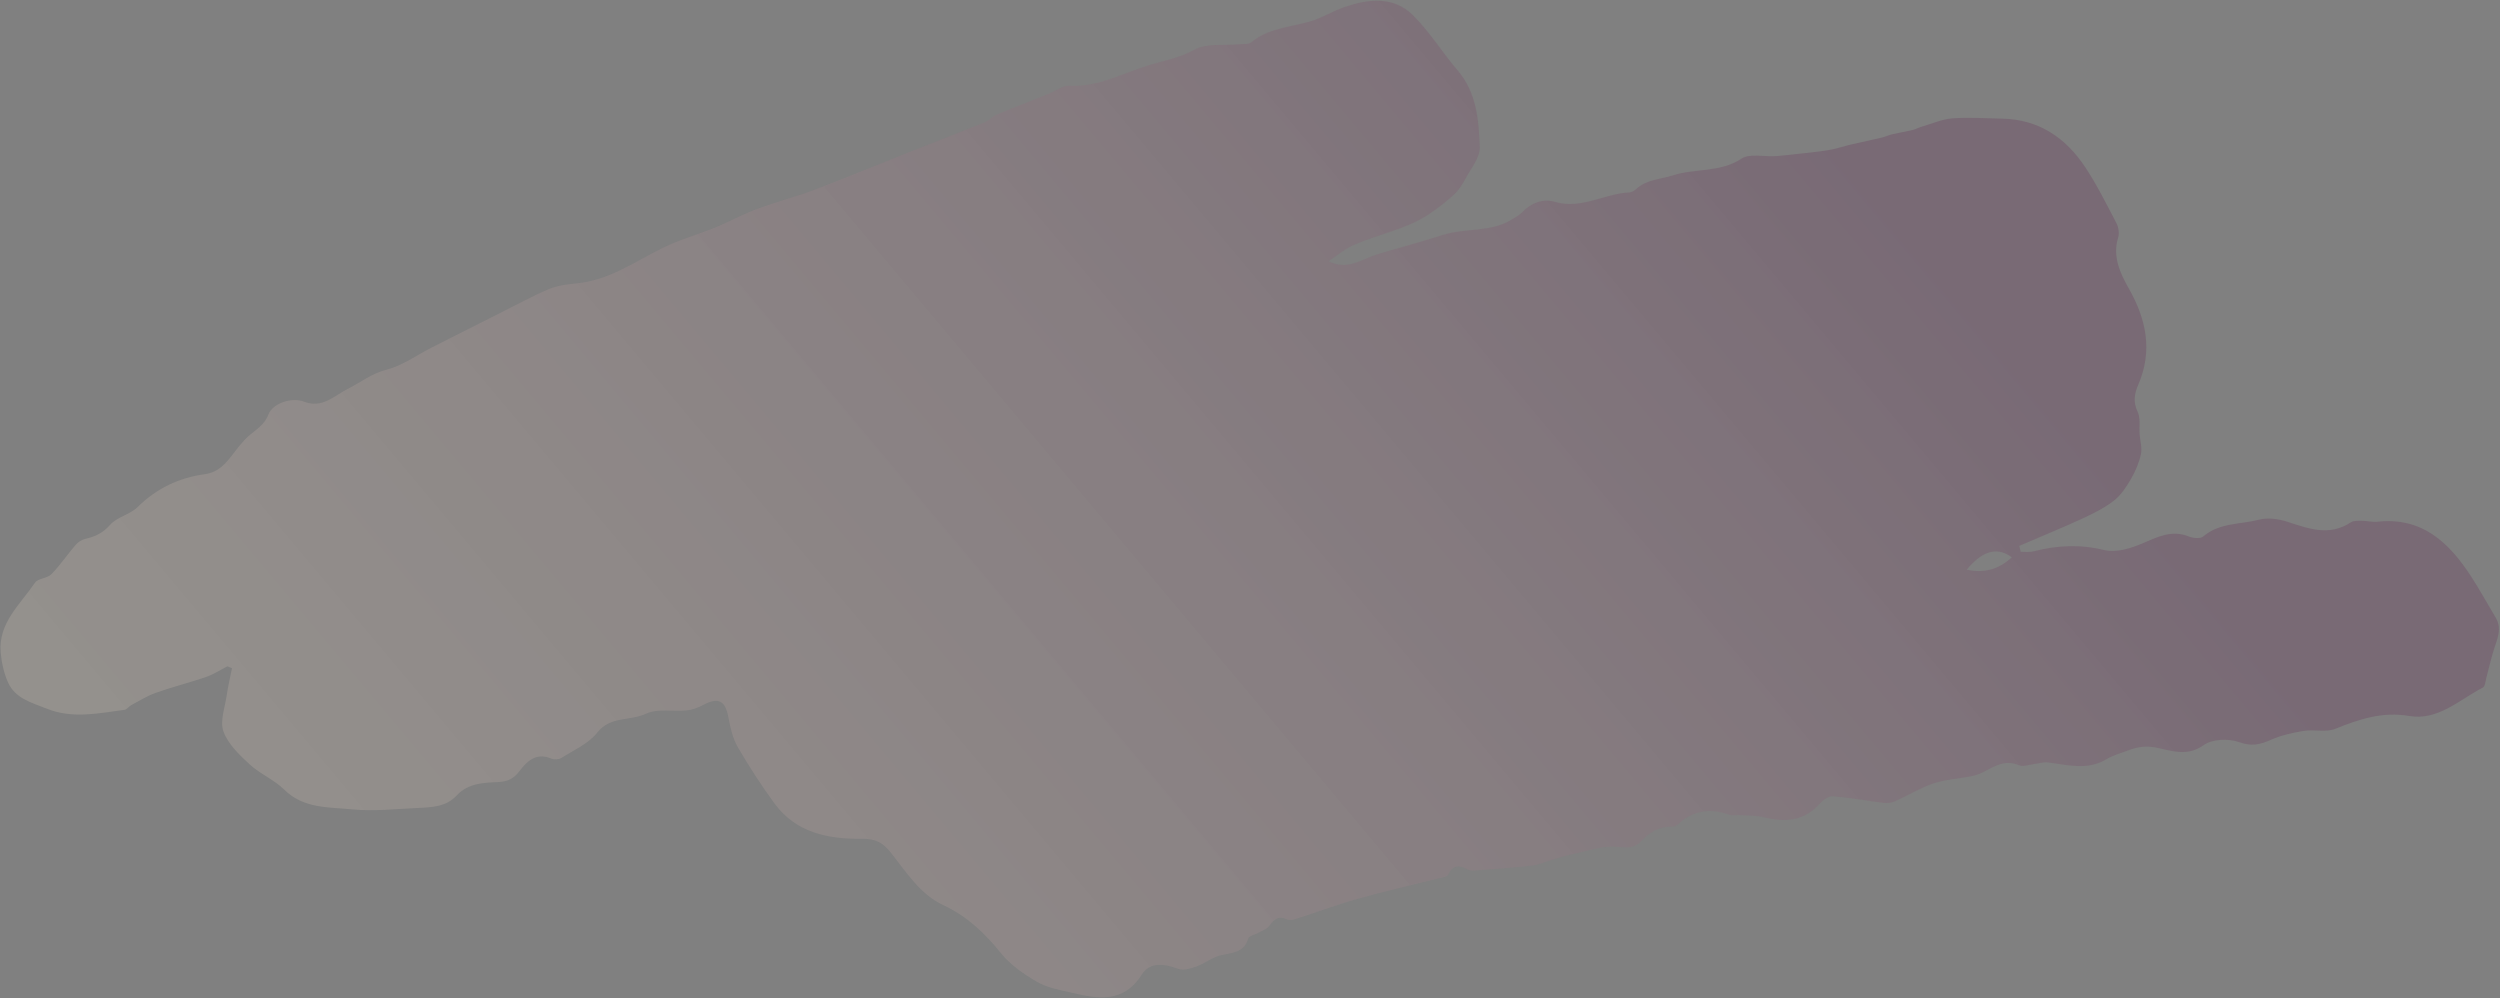 <?xml version="1.0" encoding="UTF-8"?> <svg xmlns="http://www.w3.org/2000/svg" width="1267" height="506" viewBox="0 0 1267 506" fill="none"><rect x="0" y="0" width="1267" height="506" fill="#808080" stroke="none"/><g opacity="0.27"><path d="M115.25 337.709C111.66 339.539 108.21 341.8 104.44 343.1C96.02 345.99 87.35 348.15 78.96 351.11C74.58 352.66 70.55 355.219 66.42 357.419C65.24 358.049 64.31 359.589 63.14 359.749C49.95 361.489 36.8 364.439 23.6 359.129C16.03 356.079 7.75 354.029 4.09 345.899C1.97 341.189 0.78 335.819 0.34 330.639C-0.92 315.589 10.3 306.25 17.73 295.32C19.26 293.07 23.95 293.169 26.02 291.049C30.53 286.419 34.18 280.959 38.42 276.049C39.61 274.669 41.49 273.49 43.26 273.09C48.23 271.97 52.15 270.129 55.81 265.959C59.3 261.989 65.85 260.819 69.69 257.029C79.3 247.549 90.65 242.09 103.74 240.32C110.63 239.39 114.32 234.999 118.08 230.129C120.46 227.039 122.86 223.869 125.71 221.239C129.42 217.829 133.87 215.659 135.96 210.189C138.2 204.299 147.96 201.15 154.14 203.58C163.26 207.16 169.46 200.499 176.16 197.139C182.72 193.849 188.26 189.3 195.92 187.35C203.99 185.3 211.21 179.96 218.83 176.09C230.49 170.18 242.16 164.289 253.84 158.429C261.85 154.409 269.73 150.07 277.97 146.59C282.26 144.78 287.17 144.059 291.86 143.649C308.59 142.179 321.8 132.539 336.2 125.479C344.62 121.349 353.83 118.839 362.56 115.289C368.99 112.669 375.09 109.259 381.54 106.709C387.96 104.169 394.62 102.26 401.18 100.09C404.07 99.129 407.02 98.32 409.88 97.249C416.39 94.799 422.88 92.279 429.34 89.709C440.26 85.369 451.14 80.93 462.06 76.6C474.45 71.689 486.89 66.899 499.24 61.899C501.29 61.069 502.87 59.129 504.9 58.219C509.78 56.049 514.8 54.189 519.76 52.209C523.78 50.609 527.8 49.029 531.81 47.399C535.17 46.029 538.59 43.259 541.84 43.439C556.61 44.299 569.13 36.999 582.49 32.959C590.1 30.659 597.88 29.319 605.29 25.219C611.55 21.769 620.48 23.179 628.22 22.399C630.23 22.199 632.81 22.529 634.14 21.429C642.86 14.209 653.8 13.79 663.97 10.87C669.98 9.14 675.44 5.58 681.4 3.57C693.51 -0.51 706.18 -2.111 716.04 7.649C724.54 16.059 730.92 26.559 738.75 35.689C748.5 47.049 749.43 60.99 749.93 74.61C750.12 79.86 745.46 85.39 742.67 90.62C741.14 93.49 739.3 96.409 736.93 98.579C732.91 102.27 728.55 105.679 723.99 108.689C712.18 116.509 698.02 118.729 685.35 124.519C681.31 126.369 677.82 129.419 673.32 132.419C683.01 137.159 690.06 131.409 697.68 129.019C708.77 125.549 720.05 122.68 731.1 119.11C742.82 115.32 756 118.019 766.89 110.799C768.4 109.799 770.12 108.999 771.33 107.709C775.96 102.769 782.03 100.519 788.08 102.299C801.55 106.239 813.11 98.059 825.78 97.529C827.01 97.48 828.39 96.559 829.37 95.679C834.75 90.819 841.65 90.89 847.93 88.86C859.28 85.19 871.81 87.539 882.55 80.409C886.71 77.649 893.91 79.499 899.72 79.139C903.06 78.929 906.38 78.539 909.71 78.159C915.33 77.519 920.98 77.029 926.55 76.1C930.49 75.45 934.31 74.139 938.21 73.219C943.41 71.999 948.63 70.929 953.83 69.699C955.57 69.289 957.2 68.46 958.94 68.049C962.3 67.269 965.71 66.749 969.06 65.949C970.78 65.539 972.38 64.649 974.09 64.149C979.22 62.649 984.3 60.379 989.53 59.989C997.84 59.369 1006.25 59.989 1014.61 60.129C1033.25 60.449 1046.88 69.809 1056.78 84.719C1062.76 93.729 1067.6 103.519 1072.62 113.129C1073.69 115.169 1074.16 118.2 1073.5 120.33C1070.46 130.11 1074.57 138.59 1078.94 146.32C1087.84 162.08 1091.04 177.859 1083.66 194.999C1081.76 199.399 1080.94 203.689 1083.34 208.669C1084.9 211.899 1084.07 216.27 1084.36 220.12C1084.61 223.47 1085.71 226.98 1085.03 230.12C1084.08 234.49 1082.25 238.829 1079.99 242.719C1077.65 246.739 1074.92 250.949 1071.32 253.729C1066.45 257.489 1060.76 260.319 1055.13 262.909C1044.65 267.729 1033.96 272.099 1023.36 276.649C1023.61 277.649 1023.87 278.639 1024.12 279.639C1026.26 279.599 1028.52 279.969 1030.54 279.439C1042.52 276.319 1054.19 275.759 1066.56 278.799C1072.44 280.249 1079.99 277.89 1085.95 275.33C1093.66 272.03 1100.7 268.429 1109.33 271.899C1111.47 272.759 1115.17 273.119 1116.59 271.899C1124.82 264.819 1135.38 265.859 1144.83 263.389C1149.24 262.239 1154.67 262.939 1159.12 264.389C1169.96 267.919 1180.45 271.959 1191.39 264.739C1192.88 263.749 1195.29 263.969 1197.28 263.959C1199.78 263.959 1202.32 264.689 1204.77 264.419C1227.46 261.909 1241.14 274.889 1252.29 292.039C1256.74 298.889 1260.67 306.07 1264.85 313.09C1268.02 318.43 1265.8 323.41 1264.1 328.56C1262.49 333.45 1261.44 338.519 1260.08 343.499C1259.61 345.219 1259.46 347.859 1258.33 348.449C1246.4 354.609 1235.59 365.34 1221.05 362.86C1207.3 360.52 1195.66 364.489 1183.48 369.379C1178.78 371.259 1172.78 369.579 1167.51 370.419C1161.84 371.329 1156.05 372.649 1150.84 374.959C1145.4 377.379 1141.09 378.379 1134.83 376.129C1129.54 374.219 1121.16 374.51 1116.87 377.6C1108.54 383.6 1100.69 380.509 1093.09 378.939C1087.7 377.819 1083.39 378.449 1078.74 380.239C1074.98 381.679 1070.95 382.689 1067.56 384.749C1057.83 390.649 1047.86 387.619 1037.83 386.399C1035.49 386.119 1033.01 387.009 1030.59 387.289C1028.16 387.579 1025.31 388.72 1023.35 387.87C1016.18 384.77 1010.71 388.339 1004.89 391.409C1002.85 392.489 1000.49 393.089 998.2 393.539C992.07 394.759 985.67 395.06 979.83 397.06C973.11 399.36 966.92 403.2 960.39 406.11C958.65 406.88 956.45 407.159 954.55 406.919C946.04 405.859 937.59 404.229 929.06 403.529C926.9 403.349 923.95 405.349 922.33 407.199C914.37 416.279 904.67 416.859 893.84 414.169C889.97 413.209 885.81 413.39 881.78 413.12C879.99 413 878.02 413.489 876.42 412.919C866.59 409.389 857.86 410.729 850.14 418.009C849.41 418.689 848.04 418.969 846.96 418.959C840.53 418.909 835.79 421.949 831.54 426.519C828.22 430.099 824.36 429.629 819.35 429.159C811.98 428.469 804.24 431.389 796.7 432.979C792.96 433.769 789.3 435 785.62 436.07C782.64 436.93 779.74 438.329 776.71 438.669C767.11 439.729 757.48 440.429 747.85 441.189C746.52 441.289 744.93 441.329 743.85 440.719C739.57 438.279 736.3 438.25 733.89 443.33C733.41 444.35 731.14 444.649 729.63 445.029C715.88 448.499 702.04 451.619 688.4 455.449C677.79 458.419 667.44 462.299 656.94 465.659C655.48 466.129 653.52 466.569 652.3 465.969C647.94 463.829 645.71 465.879 643.3 469.229C642.11 470.879 639.68 471.659 637.76 472.749C636.02 473.739 633.04 474.26 632.64 475.59C630.48 482.92 624.52 482.79 618.73 484.11C614.45 485.09 610.71 488.249 606.49 489.769C603.53 490.839 599.72 491.999 597.08 491.009C589.64 488.209 582.68 487.62 578.76 493.81C569.33 508.69 556.39 506.19 542.97 503.09C537.02 501.72 530.69 500.57 525.54 497.59C518.82 493.69 512 488.949 507.19 482.979C498.96 472.759 490.02 464.319 477.92 458.649C466.34 453.229 459.4 442.139 451.71 432.399C447.58 427.159 444.09 425.02 436.72 425.11C419.95 425.32 403.4 422.119 392.5 407.169C385.83 398.029 379.63 388.499 373.95 378.719C371.42 374.369 370.15 369.059 369.25 364.019C367.66 355.069 364.22 353.139 356.36 357.299C353.79 358.659 350.86 359.759 348 360.039C341.09 360.739 333.21 358.969 327.39 361.719C319.39 365.499 309.36 362.78 302.65 371.33C298.27 376.91 290.81 380.14 284.53 384.12C283.22 384.95 280.81 385.059 279.35 384.449C271.78 381.249 267.16 385.69 263.26 390.81C260.36 394.62 257.38 396.1 252.47 396.35C245.01 396.72 237.23 396.849 231.32 403.279C226.17 408.889 218.71 409.169 211.65 409.479C200.56 409.979 189.35 411.279 178.4 410.189C166.54 409.009 153.82 409.899 143.97 400.129C138.94 395.139 131.82 392.279 126.58 387.439C121.35 382.609 115.59 377.129 113.26 370.769C111.35 365.549 113.99 358.589 114.88 352.429C115.55 347.809 116.65 343.249 117.56 338.659C116.8 338.339 116.03 338.009 115.27 337.689L115.25 337.709ZM1019.56 282.469C1011.29 276.179 1003.55 280.449 996.73 288.719C1005.44 290.589 1012.79 288.719 1019.56 282.469Z" fill="url(#paint0_linear_71_245)"></path></g><defs><linearGradient id="paint0_linear_71_245" x1="253.22" y1="643.78" x2="1013.34" y2="5.96" gradientUnits="userSpaceOnUse"><stop stop-color="#FBE9CF" stop-opacity="0.6"></stop><stop offset="0.37" stop-color="#BA989B" stop-opacity="0.77"></stop><stop offset="0.89" stop-color="#652E57" stop-opacity="0.99"></stop></linearGradient></defs></svg> 